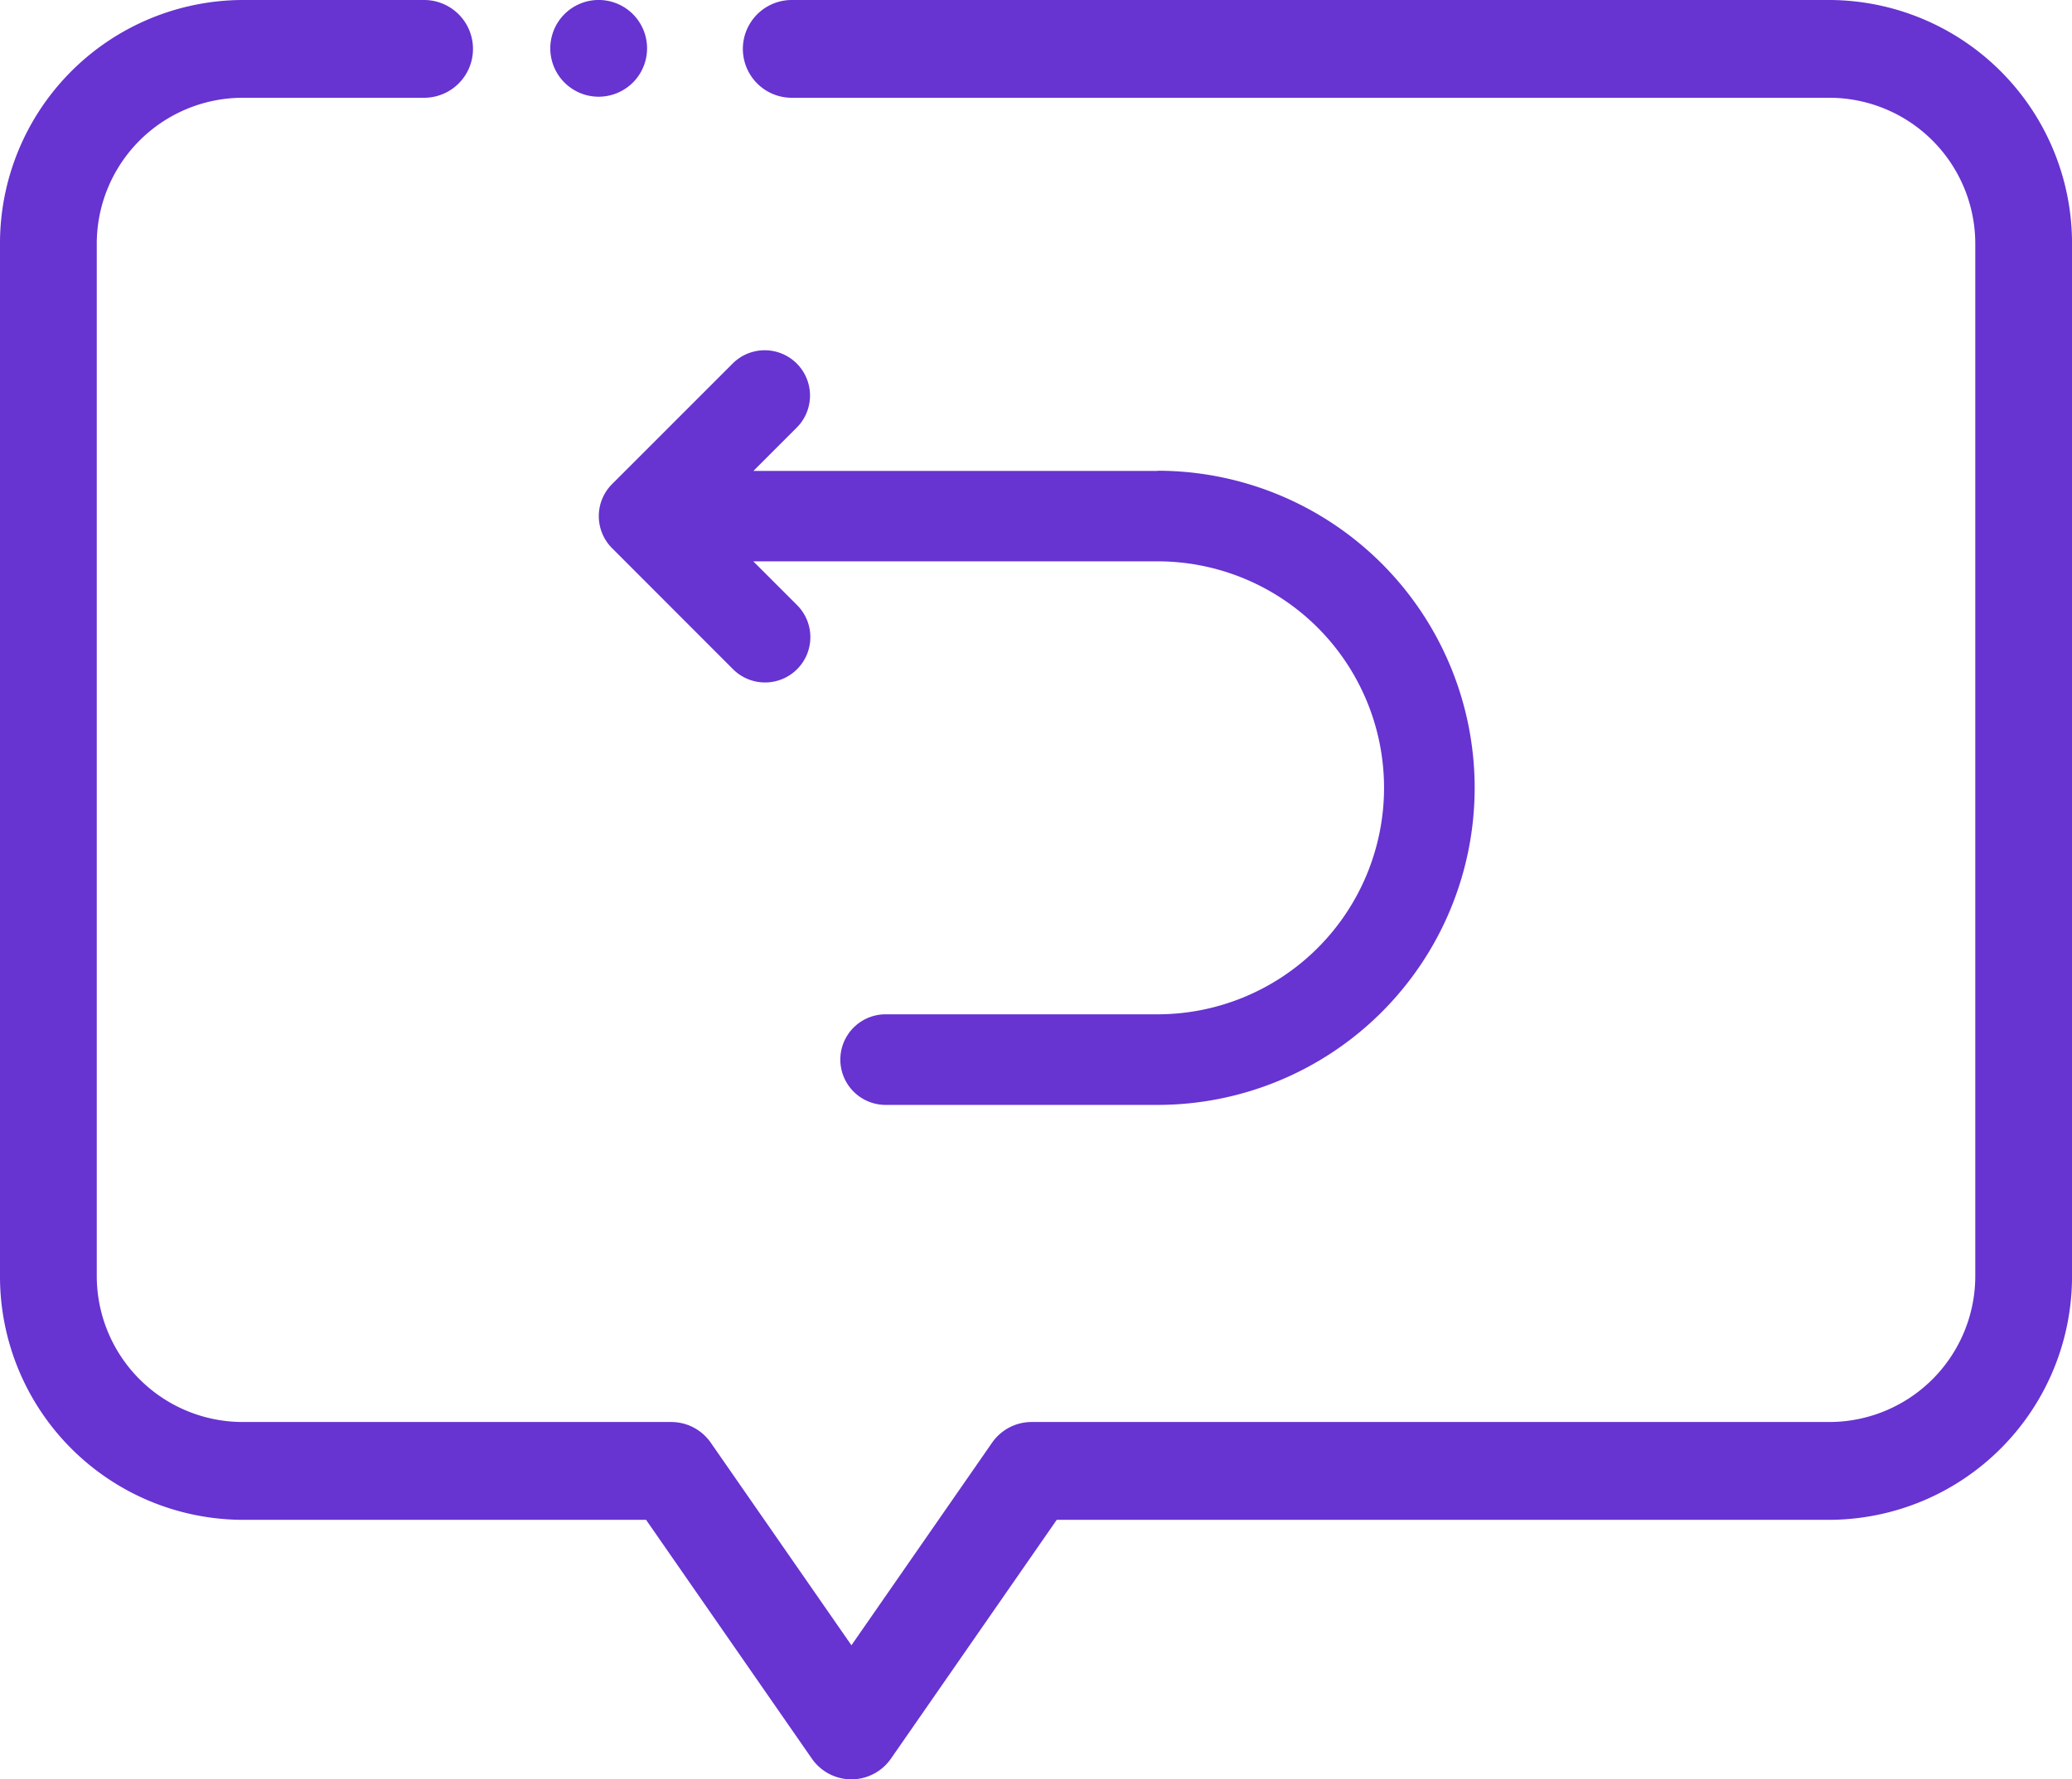 <svg xmlns="http://www.w3.org/2000/svg" width="90.318" height="77.58" viewBox="0 0 90.318 77.58">
  <g id="ico_autoreply" transform="translate(-154.229 -120.089)">
    <path id="Path_2523" data-name="Path 2523" d="M117.113,157.58a2.1,2.1,0,0,1-1.727-.907l-7.224-10.408H90.544A10.612,10.612,0,0,1,80,135.607V90.657A10.612,10.612,0,0,1,90.544,80h7.942a2.131,2.131,0,0,1,0,4.263H90.544a6.368,6.368,0,0,0-6.326,6.394v44.951A6.368,6.368,0,0,0,90.544,142H109.26a2.1,2.1,0,0,1,1.726.907l6.128,8.828,6.127-8.828a2.1,2.1,0,0,1,1.727-.907h34.808a6.367,6.367,0,0,0,6.326-6.394V90.657a6.367,6.367,0,0,0-6.326-6.394H114.513a2.131,2.131,0,0,1,0-4.263h45.262a10.612,10.612,0,0,1,10.544,10.657v44.951a10.612,10.612,0,0,1-10.544,10.657H126.063l-7.224,10.408A2.1,2.1,0,0,1,117.113,157.58Zm0,0" transform="translate(74.229 40.089)" fill="#6733d1"/>
    <path id="Path_2524" data-name="Path 2524" d="M198.437,84.217a2.109,2.109,0,1,1,1.491-.618A2.124,2.124,0,0,1,198.437,84.217Zm0,0" transform="translate(-18.111 40.089)" fill="#6733d1"/>
    <path id="Path_2513" data-name="Path 2513" d="M48.357,61.266H30.742l1.9-1.9a1.975,1.975,0,0,0-2.793-2.793l-5.267,5.267a1.975,1.975,0,0,0,0,2.793L29.844,69.9a1.975,1.975,0,1,0,2.793-2.793l-1.9-1.9H48.357a9.875,9.875,0,0,1,0,19.75H36.507a1.975,1.975,0,1,0,0,3.95h11.85a13.825,13.825,0,1,0,0-27.65Z" transform="translate(156.327 79.356)" fill="#6733d1"/>
  </g>
</svg>
